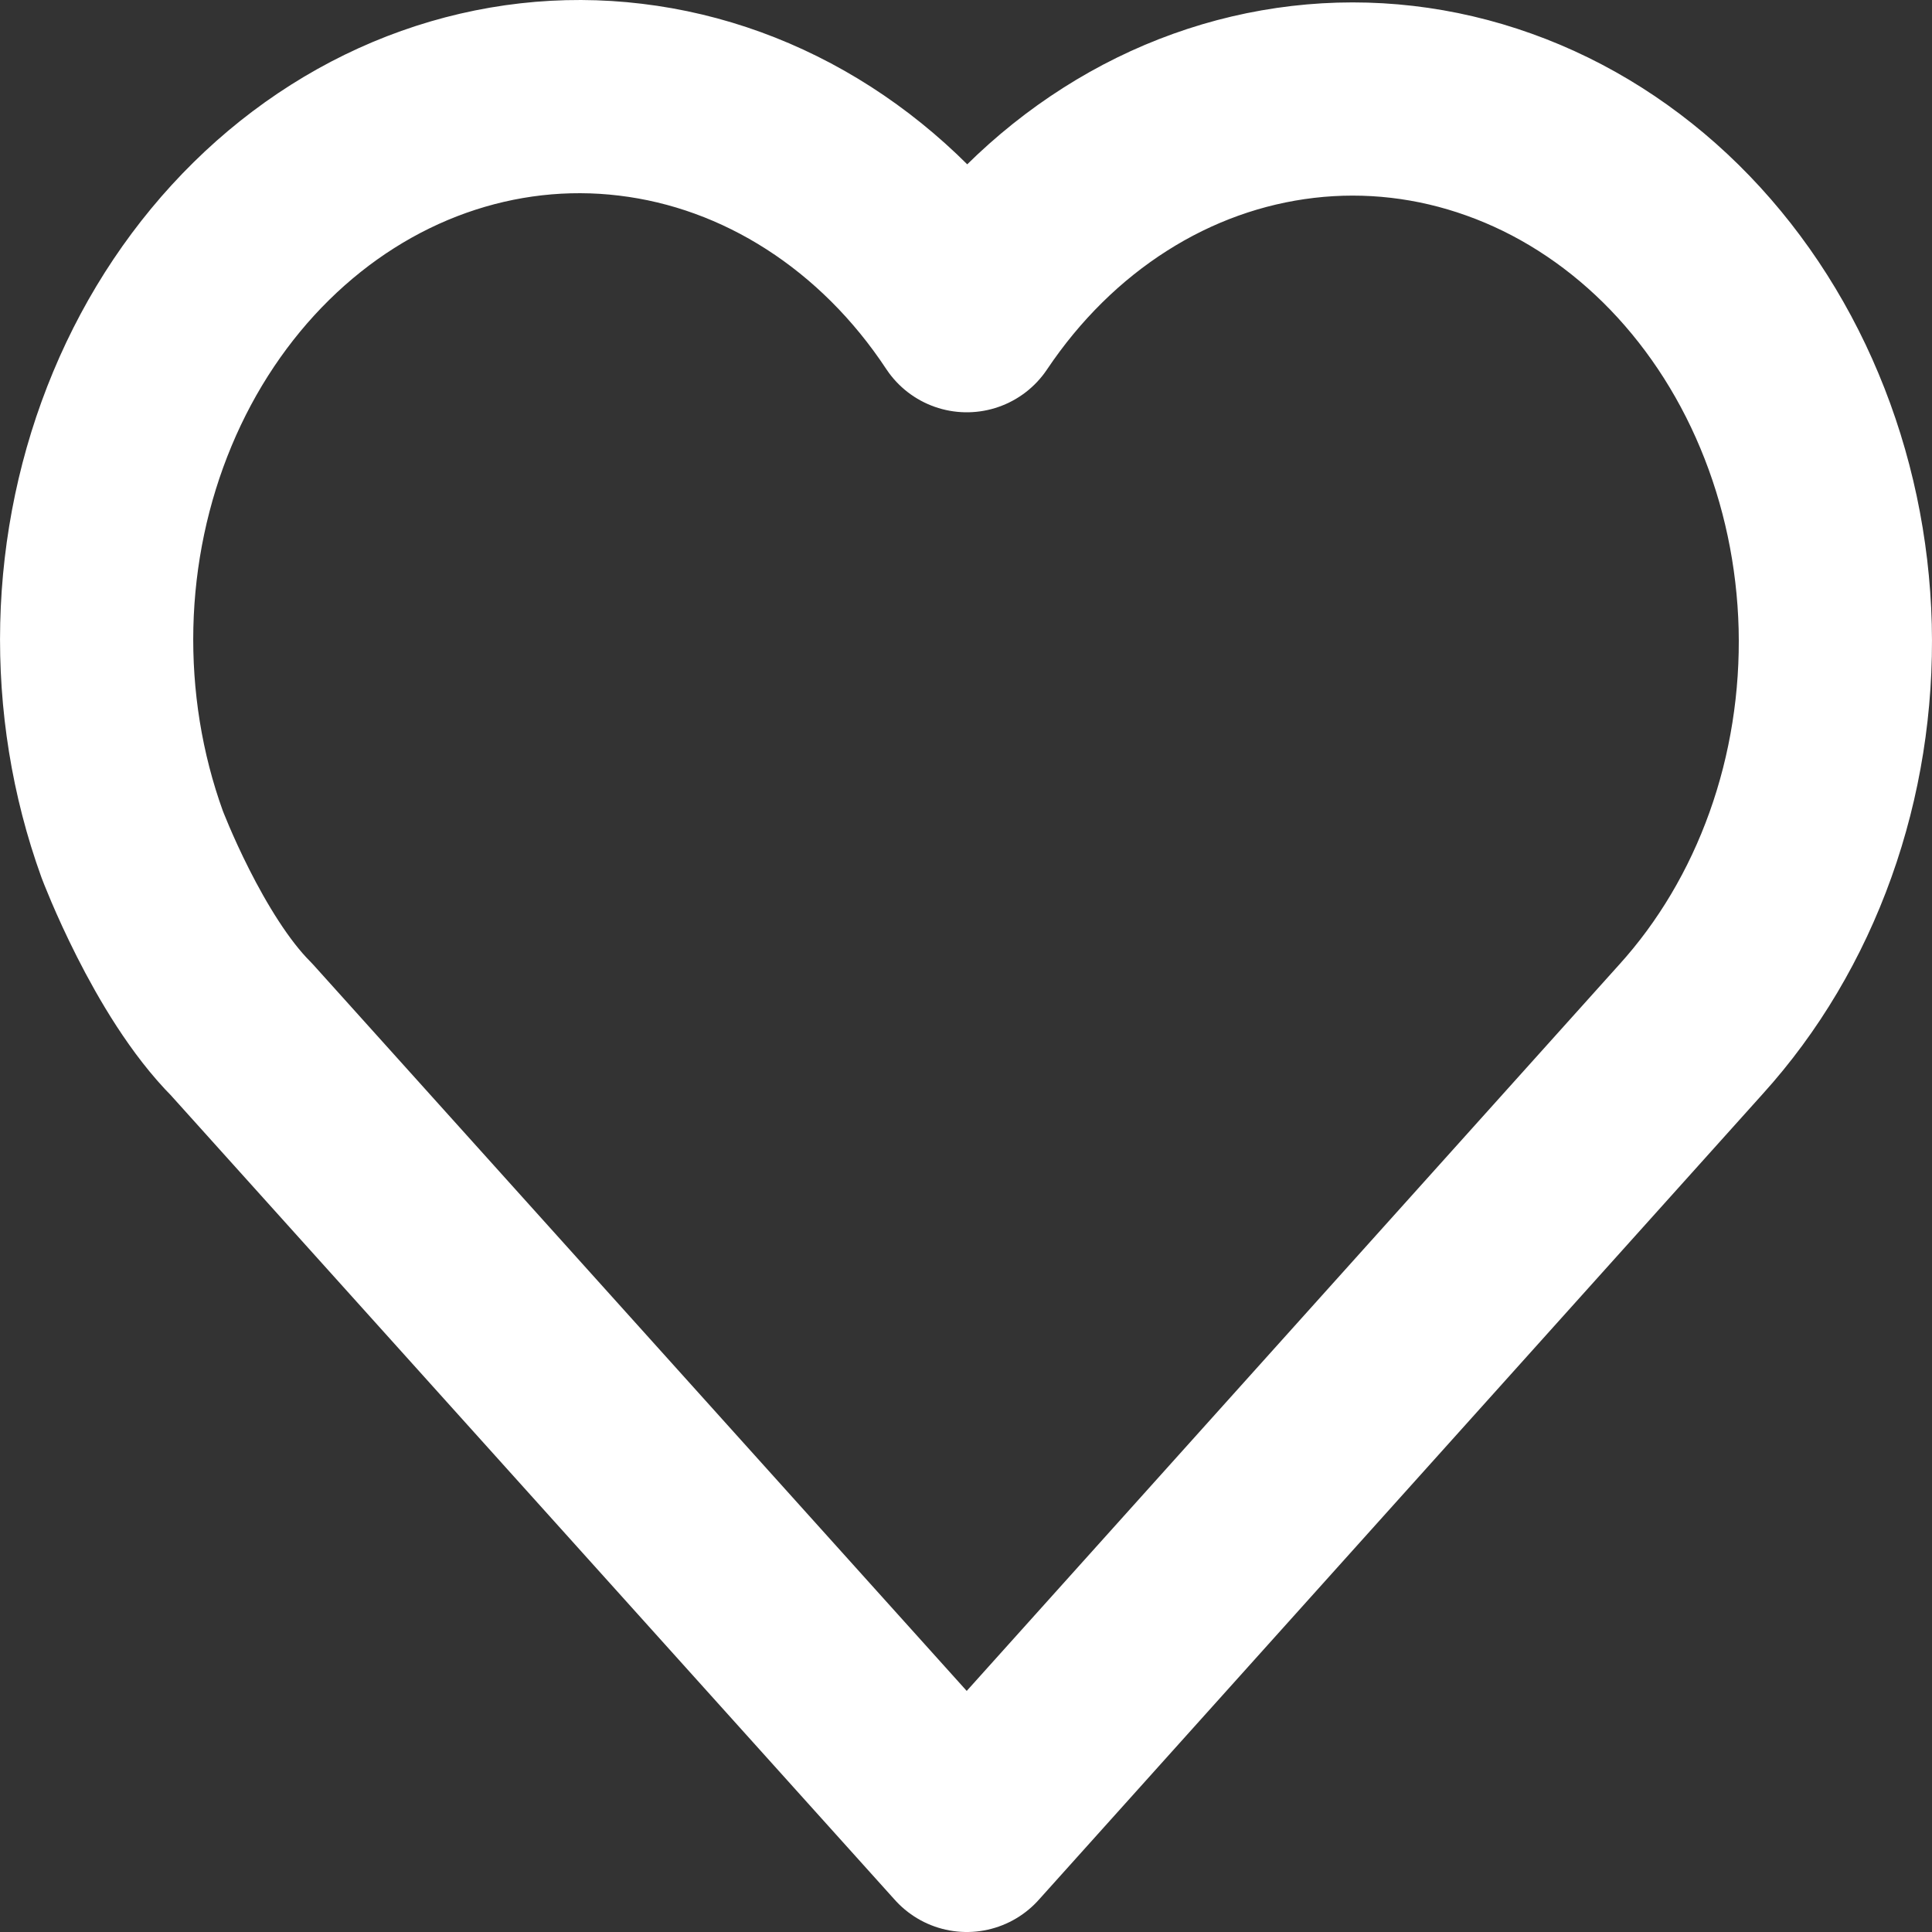 <svg width="20" height="20" viewBox="0 0 20 20" fill="none" xmlns="http://www.w3.org/2000/svg">
<rect x="0" y="0" width="20" height="20" fill="#333333" stroke="none"/>
<path d="M1.002 6.473C0.984 7.249 1.108 8.02 1.368 8.739C1.368 8.739 1.844 10 2.5 10.656L10.008 19L17.504 10.656C17.995 10.114 18.381 9.464 18.638 8.746C18.895 8.029 19.017 7.259 18.998 6.486C18.978 5.713 18.817 4.953 18.524 4.253C18.232 3.553 17.813 2.928 17.296 2.418C16.779 1.909 16.174 1.524 15.518 1.29C14.863 1.055 14.171 0.975 13.488 1.055C12.803 1.135 12.141 1.372 11.543 1.753C10.944 2.134 10.422 2.65 10.008 3.268C9.597 2.645 9.075 2.125 8.476 1.74C7.877 1.355 7.214 1.114 6.527 1.032C5.841 0.949 5.148 1.028 4.49 1.262C3.832 1.496 3.225 1.881 2.706 2.392C2.187 2.903 1.767 3.529 1.474 4.232C1.181 4.934 1.02 5.697 1.002 6.473Z" stroke="white" stroke-width="2" stroke-linecap="round" stroke-linejoin="round"/>
</svg>
